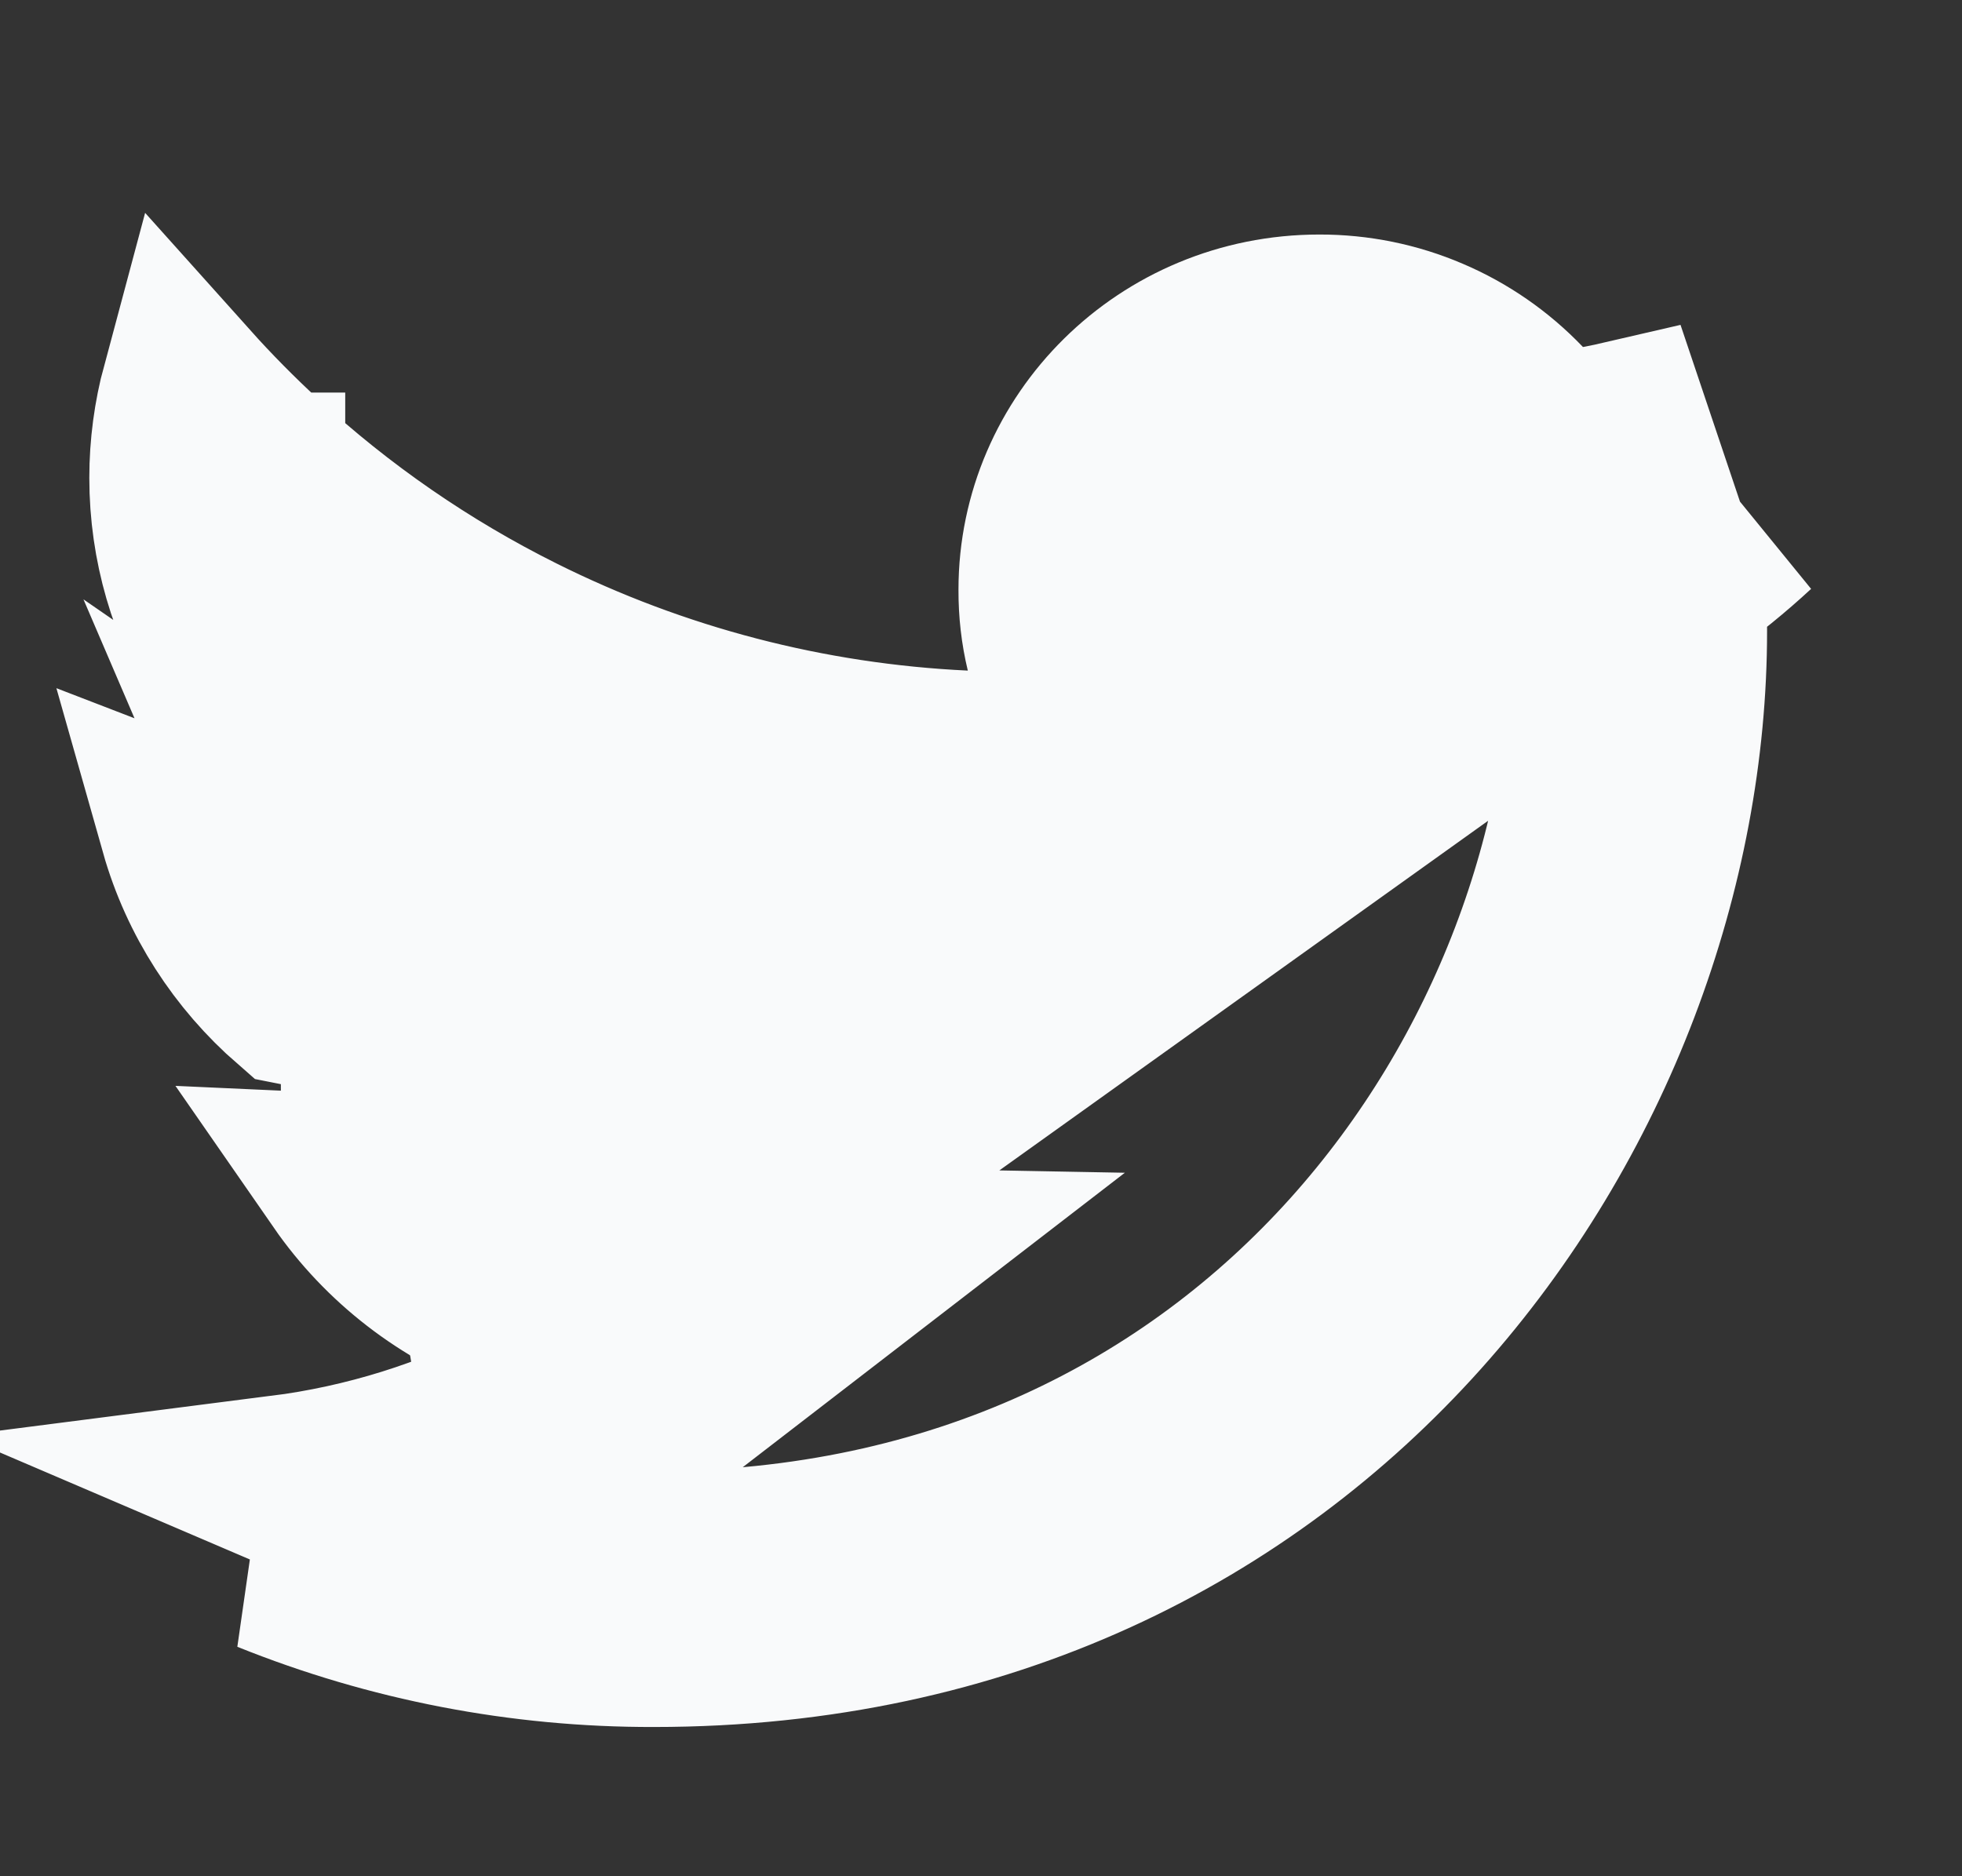 <svg width="23" height="22" viewBox="0 0 23 22" fill="none" xmlns="http://www.w3.org/2000/svg">
<rect x="0" y="0" width="23" height="22" fill="#333333" stroke="none"/>
<path d="M6.163 16.467C5.27 16.93 4.301 17.232 3.301 17.36C3.9 17.617 4.521 17.82 5.155 17.967M6.163 16.467L20.552 6.171C20.284 6.419 20 6.65 19.701 6.862C19.71 7.038 19.715 7.219 19.715 7.399C19.715 12.903 15.457 19.25 7.665 19.25C6.113 19.254 4.583 18.957 3.156 18.382C3.837 18.315 4.507 18.175 5.155 17.967M6.163 16.467C6.57 16.575 6.996 16.637 7.435 16.645L7.453 15.645L6.843 14.853C6.59 15.047 6.327 15.225 6.055 15.385C5.226 15.082 4.52 14.531 4.03 13.824C4.117 13.828 4.205 13.831 4.293 13.831C4.294 13.831 4.294 13.831 4.295 13.831L4.294 13.394C4.58 13.508 4.878 13.597 5.185 13.66M6.163 16.467L5.267 13.741M5.155 17.967C5.973 18.156 6.814 18.252 7.662 18.25L7.665 18.25C14.805 18.25 18.715 12.457 18.715 7.399C18.715 7.236 18.71 7.072 18.703 6.911L18.676 6.364L19.122 6.047C19.196 5.994 19.27 5.94 19.343 5.884L19.042 4.989C18.943 5.012 18.844 5.032 18.745 5.051L18.209 5.154L17.833 4.759C17.528 4.44 17.161 4.185 16.754 4.012C16.348 3.838 15.91 3.749 15.468 3.75L15.466 3.75C13.666 3.75 12.236 5.182 12.236 6.914V6.919H12.236C12.235 7.159 12.262 7.398 12.318 7.631L12.626 8.924L11.298 8.862C9.482 8.777 7.704 8.314 6.078 7.502C4.973 6.951 3.956 6.248 3.053 5.415M5.155 17.967C6.198 17.631 7.183 17.115 8.064 16.437L10.32 14.698L7.472 14.645C6.611 14.629 5.835 14.286 5.267 13.741M5.267 13.741C5.401 13.716 5.534 13.686 5.665 13.651L5.602 11.703C4.615 11.508 3.798 10.876 3.36 10.027M5.267 13.741C5.239 13.714 5.212 13.687 5.185 13.66M3.36 10.027C3.543 10.052 3.728 10.066 3.914 10.07L7.405 10.153L4.487 8.235C3.613 7.661 3.047 6.69 3.047 5.604M3.36 10.027C2.952 9.974 2.552 9.872 2.169 9.724C2.391 10.508 2.841 11.199 3.444 11.723L3.692 11.772C3.89 11.811 4.09 11.831 4.292 11.831L4.293 11.831C4.583 11.83 4.871 11.793 5.15 11.718L5.408 12.684M3.36 10.027C3.325 9.96 3.292 9.891 3.262 9.821C3.304 9.85 3.346 9.878 3.388 9.906L3.938 9.071L3.961 8.071C3.51 8.06 3.067 7.954 2.661 7.76C2.272 7.13 2.047 6.392 2.047 5.603M3.047 5.604C3.047 5.541 3.049 5.478 3.053 5.415M3.047 5.604C3.047 5.604 3.047 5.604 3.047 5.604L2.047 5.603M3.047 5.604C3.047 5.604 3.047 5.603 3.047 5.603H2.047M3.053 5.415C2.752 5.137 2.463 4.845 2.188 4.538C2.095 4.884 2.047 5.242 2.047 5.603M5.185 13.66C5.195 13.662 5.204 13.664 5.214 13.665L5.408 12.684M5.185 13.66L5.408 12.684" fill="#F9FAFB" stroke="#F9FAFB" stroke-width="2"/>
</svg>
